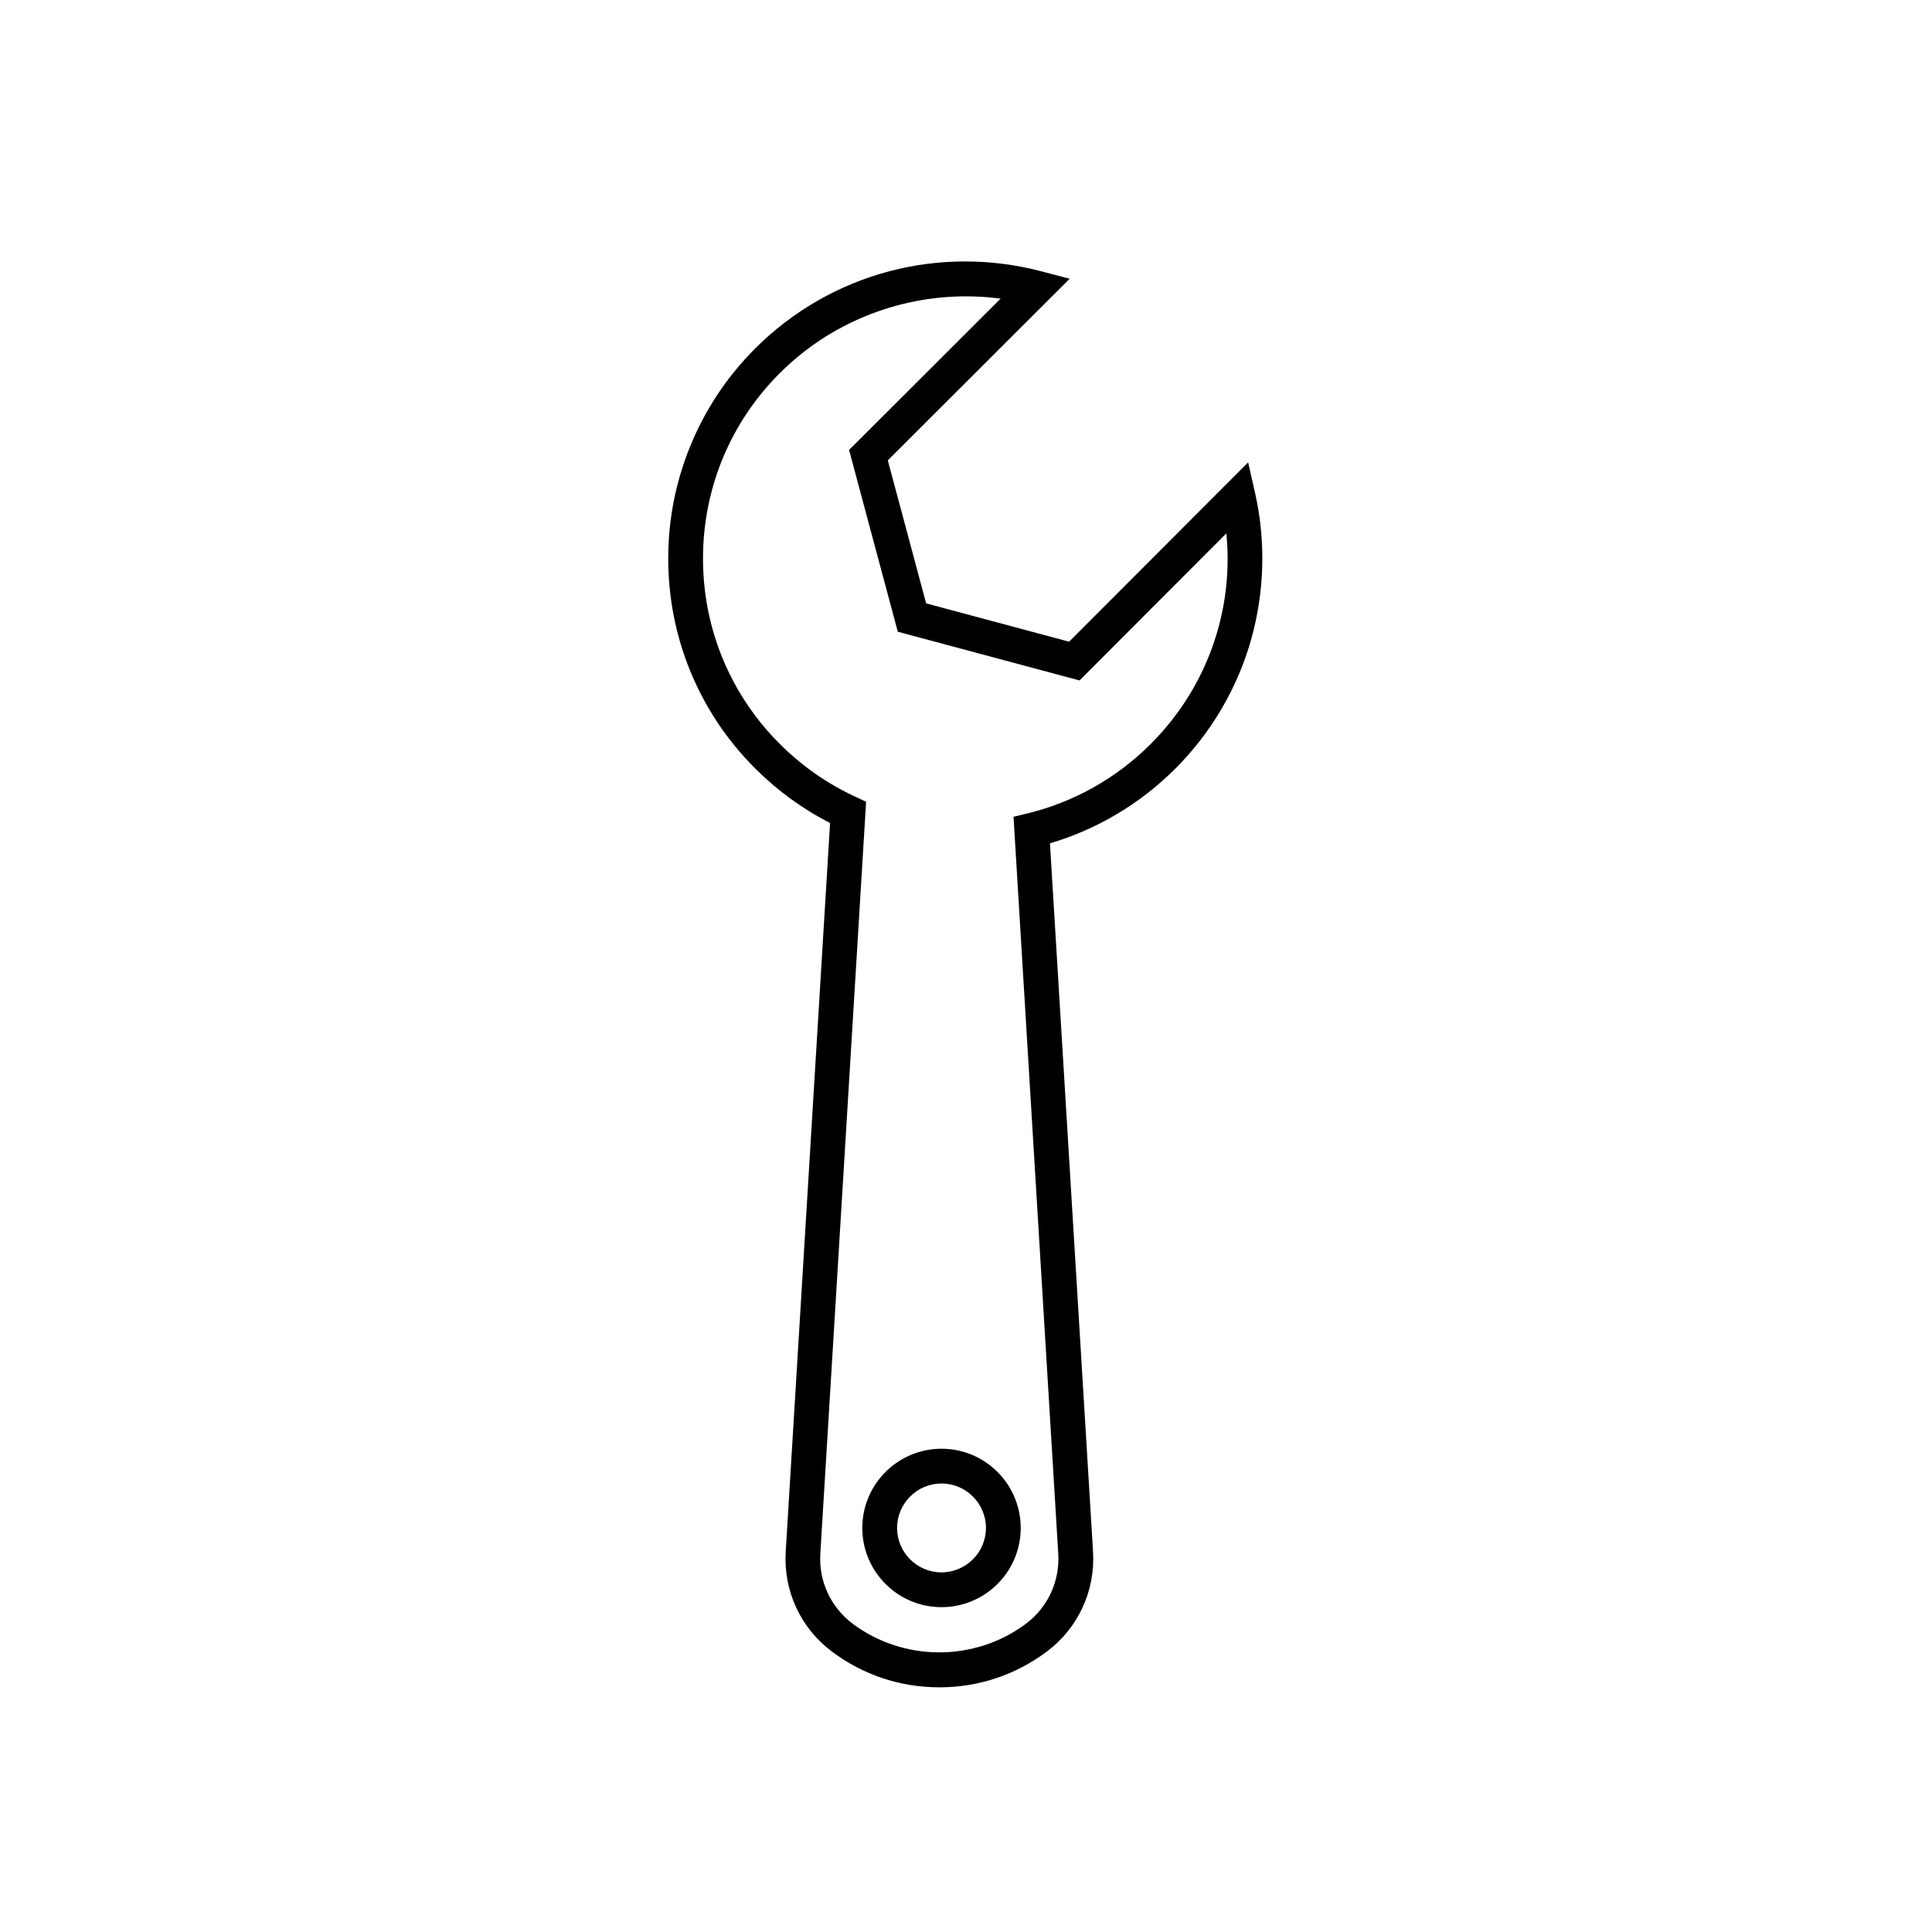 <?xml version="1.0" encoding="UTF-8"?>
<!-- Uploaded to: SVG Repo, www.svgrepo.com, Generator: SVG Repo Mixer Tools -->
<svg fill="#000000" width="800px" height="800px" version="1.1" viewBox="144 144 512 512" xmlns="http://www.w3.org/2000/svg">
 <g>
  <path d="m476.62 274.7c2.856 12.723 2.5 26.051-1.008 38.605-3.609 12.93-10.578 24.832-20.133 34.387-9.301 9.301-20.719 16.102-33.23 19.797l11.418 187.73c0.629 10.348-3.945 20.258-12.258 26.473-8.27 6.191-18.117 9.469-28.465 9.469-10.348 0-20.195-3.273-28.465-9.469-8.312-6.215-12.891-16.102-12.258-26.473l11.754-193.11c-7.305-3.738-13.961-8.586-19.816-14.441-7.535-7.496-13.352-16.273-17.32-26.031-3.82-9.426-5.75-19.398-5.75-29.621s1.93-20.195 5.773-29.621c3.945-9.762 9.762-18.535 17.273-26.051 9.887-9.887 22.211-16.961 35.664-20.488 13.035-3.422 26.828-3.422 39.887-0.02l7.789 2.035-48.199 48.137 10.16 37.891 37.891 10.16 47.441-47.527zm-27.668 66.461c14.863-14.863 22.062-35.227 20.047-55.816l-38.918 38.98-48.156-12.91-12.91-48.176 40.156-40.094c-3.066-0.418-6.152-0.609-9.215-0.609-18.242 0-36.129 7.18-49.289 20.34-13.141 13.121-20.363 30.586-20.363 49.145s7.223 36.023 20.363 49.141c5.836 5.836 12.574 10.539 20.004 13.98l2.856 1.324-12.133 199.32c-0.441 7.242 2.769 14.168 8.586 18.535 13.52 10.098 32.371 10.098 45.887 0 5.816-4.344 9.027-11.273 8.586-18.535l-11.859-195.33 3.738-0.902c12.32-3 23.613-9.363 32.621-18.391z"/>
  <path d="m393.51 527.93c11.566 0 20.992 9.406 20.992 20.992 0 11.586-9.406 20.992-20.992 20.992-11.586 0-20.992-9.406-20.992-20.992 0-11.59 9.426-20.992 20.992-20.992zm11.777 20.992c0-6.488-5.289-11.777-11.777-11.777s-11.777 5.289-11.777 11.777 5.289 11.777 11.777 11.777c6.488-0.023 11.777-5.293 11.777-11.777z"/>
 </g>
</svg>